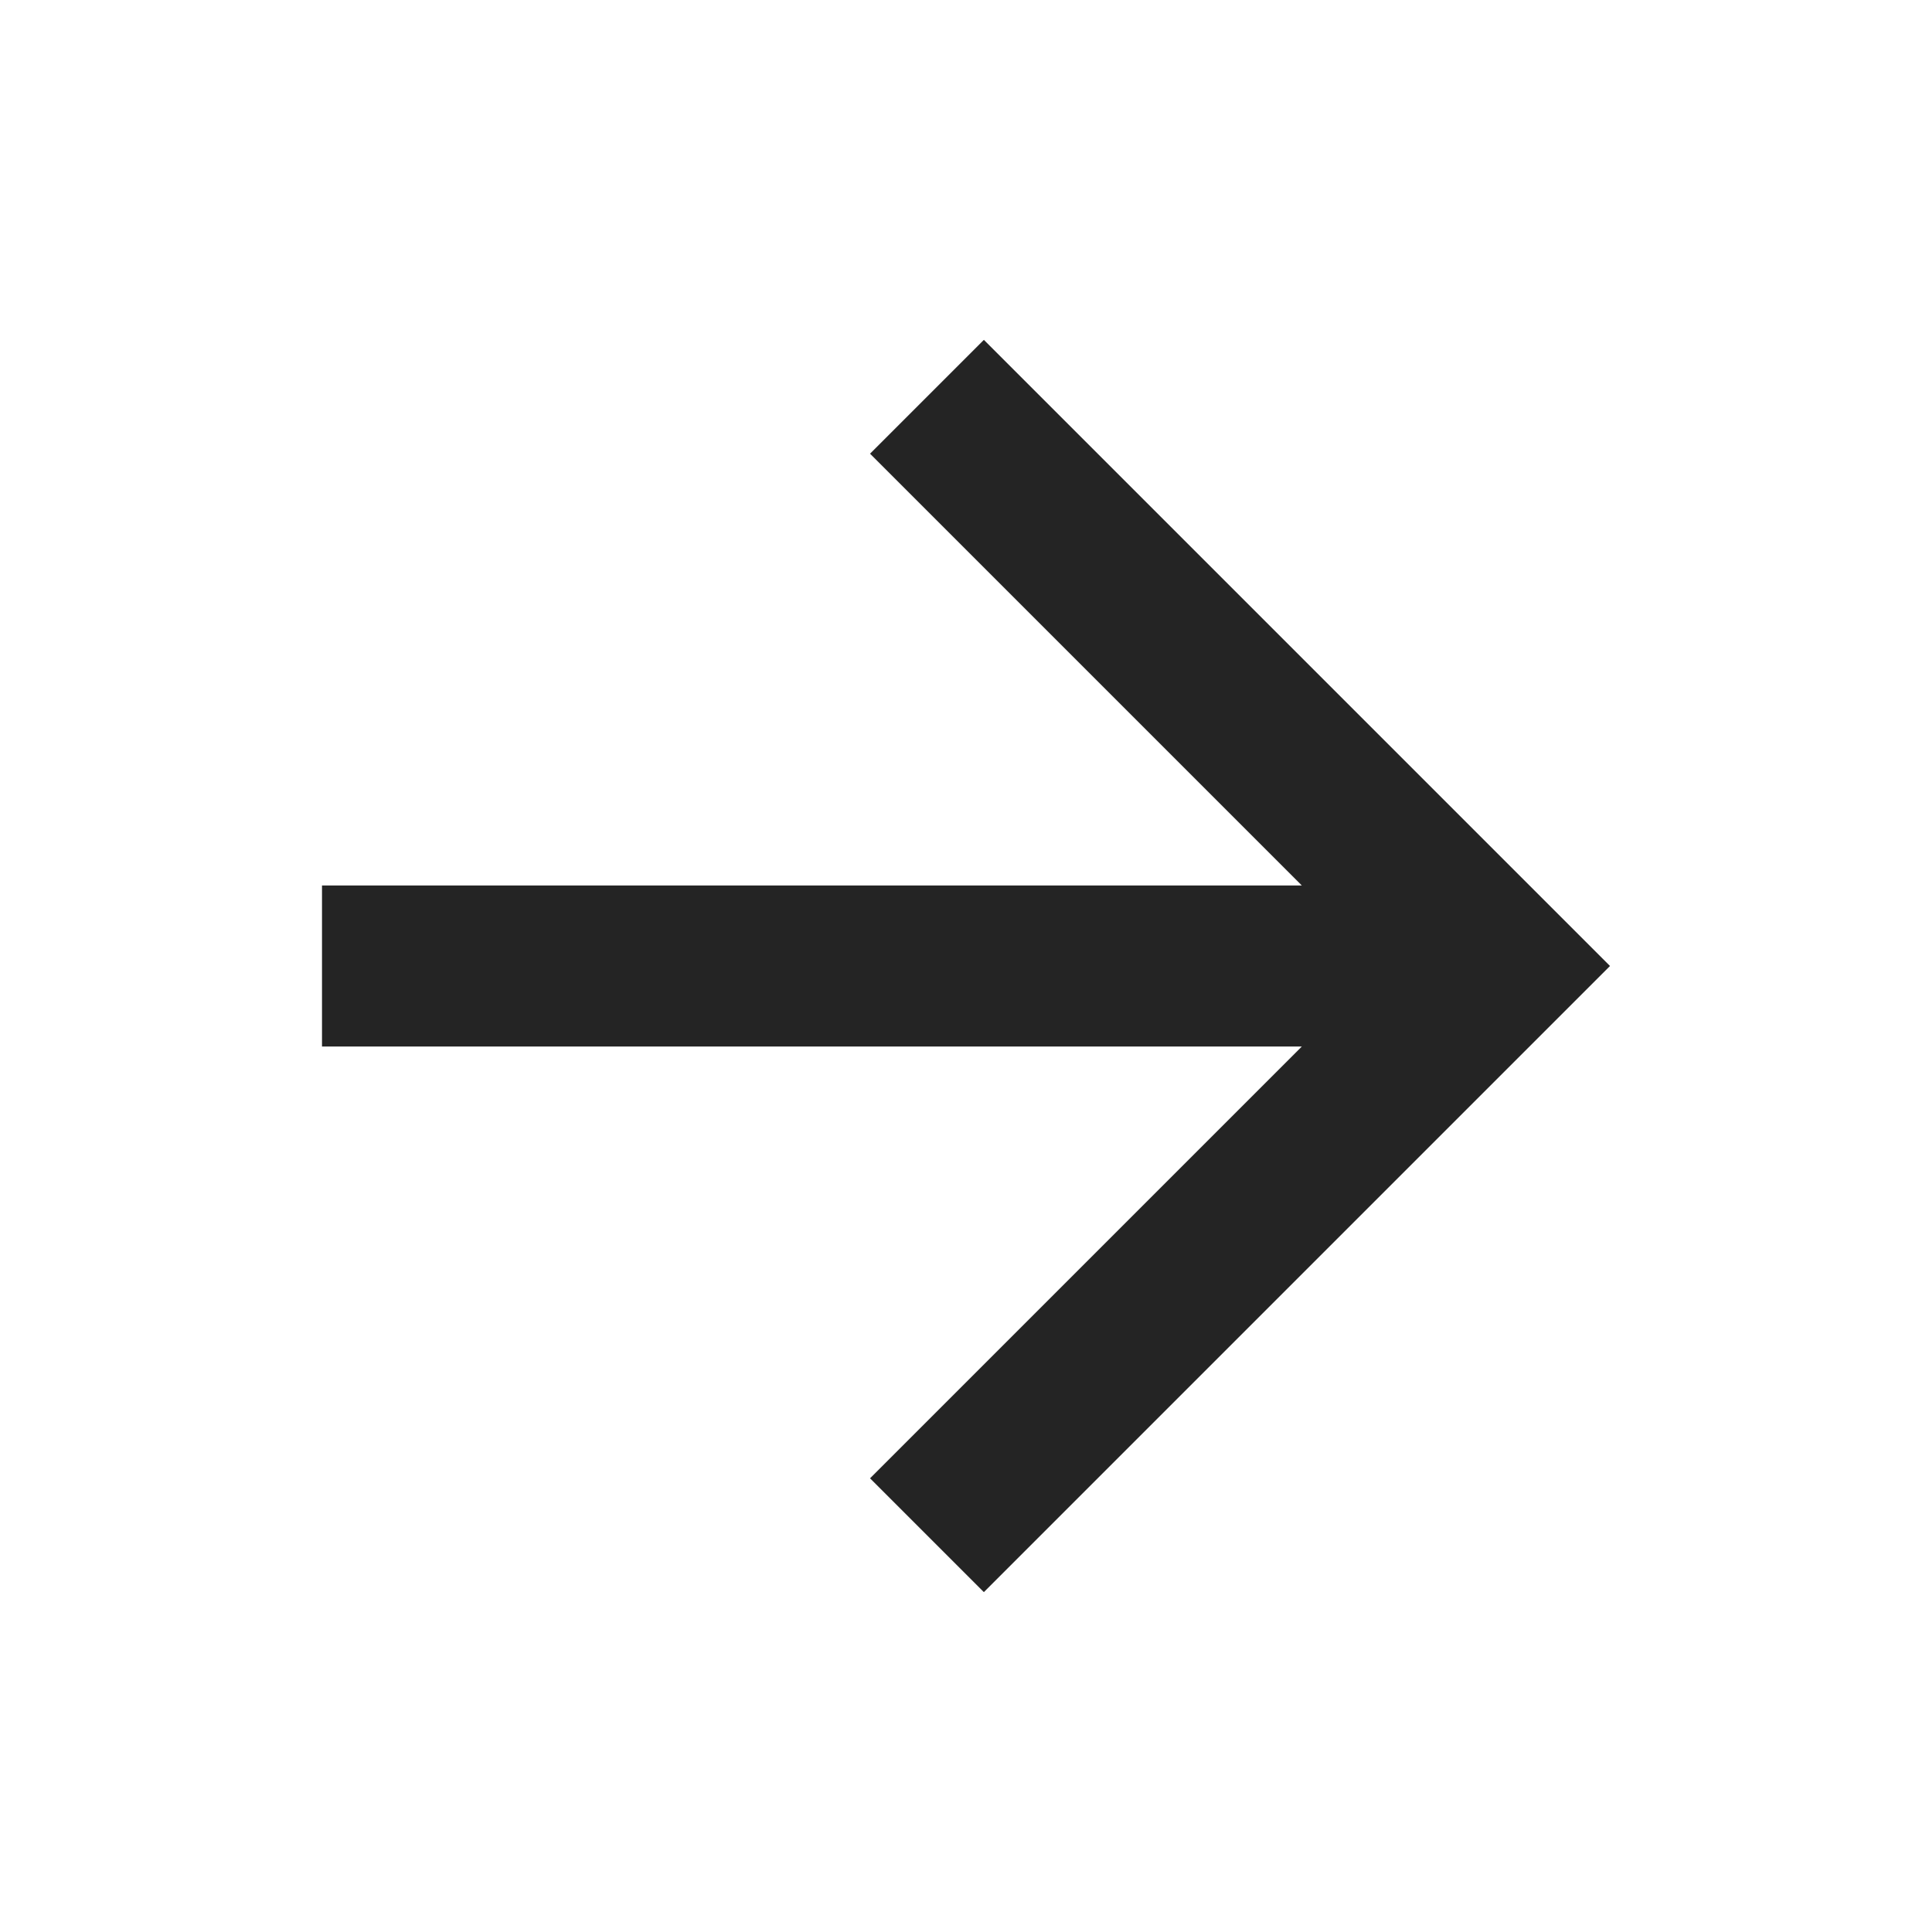 <svg width="24" height="24" viewBox="0 0 24 24" fill="none" xmlns="http://www.w3.org/2000/svg">
<path d="M16.172 11L10.808 5.636L12.222 4.222L20 12L12.222 19.778L10.808 18.364L16.172 13H4V11H16.172Z" fill="#242424"/>
</svg>
